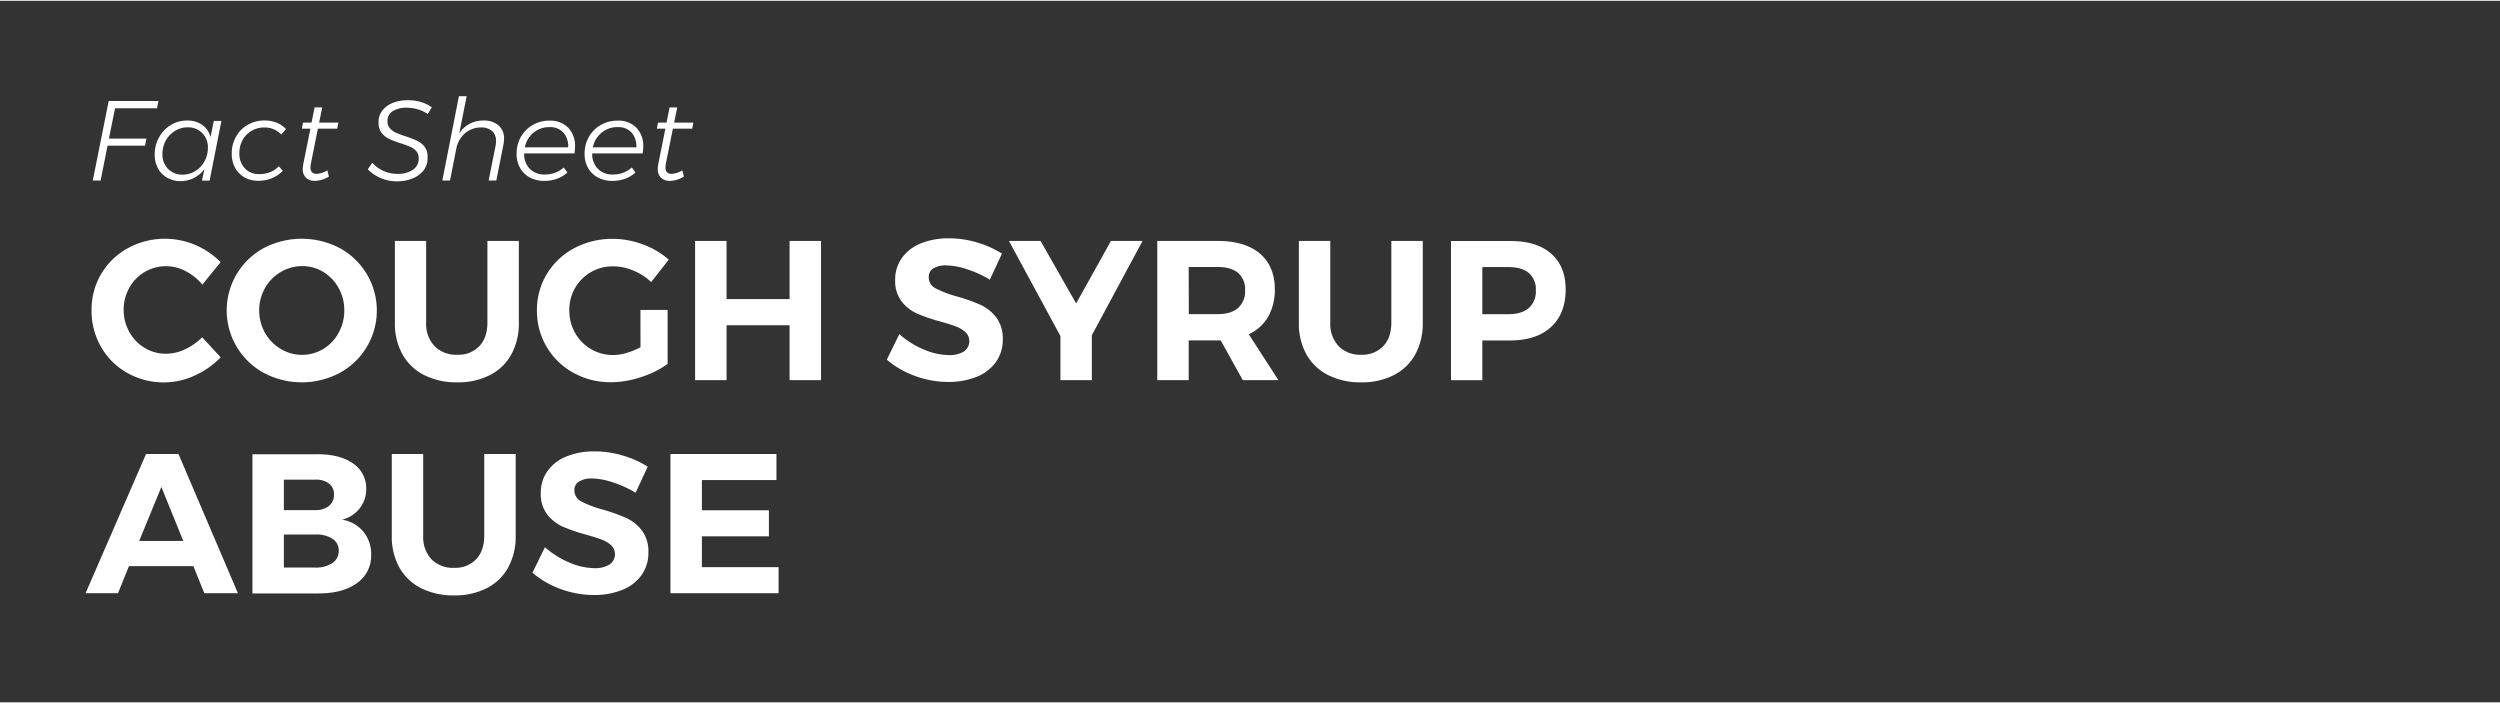 <?xml version="1.0" encoding="UTF-8"?>
<svg width="320px" height="90px" xmlns="http://www.w3.org/2000/svg" viewBox="0 0 880 246.94">
  <rect x="0" y="0" width="880" height="246.94" fill="#333333" stroke="none"/>
  <g fill="#fff">
    <path d="m55.26 37.83h-14.76l-2.16 10.68h13.2l-.48 2.49h-13.2l-2.44 12.27h-2.76l5.6-28h17.52z"></path>
    <path d="m58.8 62.25a8.26 8.26 0 0 1 -3.2-3.25 10.09 10.09 0 0 1 -1.14-4.84 12.28 12.28 0 0 1 1.54-6.11 11.41 11.41 0 0 1 4.12-4.32 10.8 10.8 0 0 1 5.76-1.58 8.92 8.92 0 0 1 5.34 1.56 7.44 7.44 0 0 1 2.88 4.29l1.16-5.72h2.68l-4.16 21h-2.68l.84-4a10.59 10.59 0 0 1 -3.72 3.1 10.46 10.46 0 0 1 -4.72 1.1 9.34 9.34 0 0 1 -4.7-1.23zm10-2.36a9.06 9.06 0 0 0 3.2-3.42 9.67 9.67 0 0 0 1.18-4.72 7.08 7.08 0 0 0 -2-5.2 6.82 6.82 0 0 0 -5.12-2 8.35 8.35 0 0 0 -4.48 1.26 9.18 9.18 0 0 0 -3.24 3.42 9.55 9.55 0 0 0 -1.16 4.77 7.09 7.09 0 0 0 2 5.2 7 7 0 0 0 5.18 2 8.29 8.29 0 0 0 4.42-1.31z"></path>
    <path d="m86.06 62.15a8.47 8.47 0 0 1 -3.3-3.36 10.16 10.16 0 0 1 -1.18-5 11.84 11.84 0 0 1 1.52-6 10.88 10.88 0 0 1 4.14-4.16 11.52 11.52 0 0 1 5.82-1.5 11.32 11.32 0 0 1 4.36.8 8.52 8.52 0 0 1 3.24 2.24l-1.66 1.9a8 8 0 0 0 -6-2.48 8.54 8.54 0 0 0 -4.4 1.16 8.24 8.24 0 0 0 -3.2 3.25 9.43 9.43 0 0 0 -1.14 4.66 7.43 7.43 0 0 0 1.94 5.34 6.7 6.7 0 0 0 5.1 2 10.41 10.41 0 0 0 3.84-.7 8.49 8.49 0 0 0 3-2.06l1.4 1.6a11.19 11.19 0 0 1 -3.8 2.6 12.5 12.5 0 0 1 -4.84.92 9.73 9.73 0 0 1 -4.84-1.21z"></path>
    <path d="m109.46 57.15a6.91 6.91 0 0 0 -.16 1.48 2.39 2.39 0 0 0 .54 1.74 2.26 2.26 0 0 0 1.66.54 8.27 8.27 0 0 0 3.72-1.2l.56 2.16a10 10 0 0 1 -4.84 1.52 4.51 4.51 0 0 1 -3.2-1.08 4.13 4.13 0 0 1 -1.16-3.16 10.55 10.55 0 0 1 .2-1.8l2.48-12.35h-3l.4-2.12h3l1.08-5.36h2.68l-1.08 5.36h6.76l-.4 2.12h-6.8z"></path>
    <path d="m148.14 35.63a13.28 13.28 0 0 1 3.86 1.84l-1.44 2.4a11.66 11.66 0 0 0 -3.56-1.68 13.8 13.8 0 0 0 -3.82-.56 9 9 0 0 0 -4.78 1.14 3.85 3.85 0 0 0 -2 3.06v.56a3.64 3.64 0 0 0 .86 2.5 6.15 6.15 0 0 0 2.1 1.54 35.73 35.73 0 0 0 3.44 1.28 34.81 34.81 0 0 1 4.06 1.58 7.34 7.34 0 0 1 2.62 2.12 5.63 5.63 0 0 1 1.02 3.59v1a7 7 0 0 1 -1.64 4 9.54 9.54 0 0 1 -3.86 2.61 14.59 14.59 0 0 1 -5.34.94 14.14 14.14 0 0 1 -5.66-1.16 13.7 13.7 0 0 1 -4.54-3.08l1.6-2.31a11.26 11.26 0 0 0 4 2.92 12.12 12.12 0 0 0 4.84 1 9.27 9.27 0 0 0 5.48-1.46 4.61 4.61 0 0 0 2-3.94 3.79 3.79 0 0 0 -.78-2.52 6.05 6.05 0 0 0 -2.16-1.58c-.87-.39-2-.82-3.5-1.3a34.14 34.14 0 0 1 -4-1.52 7 7 0 0 1 -2.58-2.08 5.55 5.55 0 0 1 -1.1-3.52 7.23 7.23 0 0 1 0-.92 6.52 6.52 0 0 1 1.54-3.72 8.57 8.57 0 0 1 3.62-2.48 14 14 0 0 1 5.12-.88 15.46 15.46 0 0 1 4.6.63z"></path>
    <path d="m175.48 43.85a6 6 0 0 1 1.94 4.74 11 11 0 0 1 -.24 2.2l-2.48 12.48h-2.7l2.44-12.2a9.2 9.2 0 0 0 .16-1.68 4.55 4.55 0 0 0 -1.38-3.54 5.65 5.65 0 0 0 -3.94-1.26 8.45 8.45 0 0 0 -5.6 2.06 9.46 9.46 0 0 0 -3.08 5.5l-2.2 11.12h-2.7l5.84-29.68h2.72l-2.6 13.12a9.48 9.48 0 0 1 3.54-3.36 10.17 10.17 0 0 1 4.86-1.2 7.93 7.93 0 0 1 5.42 1.7z"></path>
    <path d="m184.5 53.71v.12a7.25 7.25 0 0 0 2 5.32 7.13 7.13 0 0 0 5.3 2 10.52 10.52 0 0 0 3.64-.64 9.41 9.41 0 0 0 3-1.84l1.28 1.76a10.85 10.85 0 0 1 -3.64 2.2 13 13 0 0 1 -4.44.76 10.63 10.63 0 0 1 -5.14-1.2 8.5 8.5 0 0 1 -3.44-3.36 9.93 9.93 0 0 1 -1.22-5 11.67 11.67 0 0 1 1.52-5.94 10.9 10.9 0 0 1 4.18-4.18 11.51 11.51 0 0 1 5.86-1.52 8.76 8.76 0 0 1 6.6 2.48 9.1 9.1 0 0 1 2.42 6.64 18.06 18.06 0 0 1 -.2 2.4zm3.3-7.28a8.78 8.78 0 0 0 -3.06 5.16h15.26a7.31 7.31 0 0 0 -1.7-5.22 6.31 6.31 0 0 0 -4.9-1.9 8.54 8.54 0 0 0 -5.6 1.96z"></path>
    <path d="m208.46 53.71v.12a7.25 7.25 0 0 0 2 5.32 7.13 7.13 0 0 0 5.3 2 10.52 10.52 0 0 0 3.64-.64 9.41 9.41 0 0 0 3-1.84l1.28 1.76a10.85 10.85 0 0 1 -3.64 2.2 13 13 0 0 1 -4.44.76 10.63 10.63 0 0 1 -5.14-1.2 8.5 8.5 0 0 1 -3.46-3.36 9.93 9.93 0 0 1 -1.22-5 11.67 11.67 0 0 1 1.52-5.94 10.9 10.9 0 0 1 4.18-4.18 11.51 11.51 0 0 1 5.86-1.52 8.76 8.76 0 0 1 6.66 2.48 9.1 9.1 0 0 1 2.42 6.64 18.06 18.06 0 0 1 -.2 2.4zm3.3-7.28a8.78 8.78 0 0 0 -3.06 5.16h15.3a7.31 7.31 0 0 0 -1.7-5.22 6.31 6.31 0 0 0 -4.9-1.9 8.54 8.54 0 0 0 -5.64 1.96z"></path>
    <path d="m234.42 57.15a6.91 6.91 0 0 0 -.16 1.48 2.39 2.39 0 0 0 .54 1.74 2.26 2.26 0 0 0 1.66.54 8.27 8.27 0 0 0 3.72-1.2l.56 2.16a10.07 10.07 0 0 1 -4.84 1.52 4.51 4.51 0 0 1 -3.2-1.08 4.09 4.09 0 0 1 -1.16-3.16 9.62 9.62 0 0 1 .2-1.8l2.48-12.35h-3l.4-2.12h3l1.08-5.36h2.68l-1.08 5.36h6.76l-.4 2.12h-6.8z"></path>
    <path d="m65.3 95.13a15 15 0 0 0 -6.82-1.71 14.68 14.68 0 0 0 -12.95 7.58 15.58 15.58 0 0 0 -2 7.77 15.77 15.77 0 0 0 2 7.8 14.72 14.72 0 0 0 5.39 5.6 14.37 14.37 0 0 0 7.56 2.07 15.87 15.87 0 0 0 6.69-1.58 21 21 0 0 0 6-4.23l6.51 7.07a29.64 29.64 0 0 1 -9.2 6.44 25.77 25.77 0 0 1 -10.61 2.38 26.09 26.09 0 0 1 -13.04-3.32 24.26 24.26 0 0 1 -9.24-9.13 25.41 25.41 0 0 1 -3.36-13 24.46 24.46 0 0 1 12.84-21.82 27.06 27.06 0 0 1 13.27-3.29 27.59 27.59 0 0 1 19.32 8.24l-6.44 7.91a18.59 18.59 0 0 0 -5.92-4.78z"></path>
    <path d="m119.59 87.05a25 25 0 0 1 0 43.92 28.51 28.51 0 0 1 -26.74 0 24.83 24.83 0 0 1 -9.48-9.1 25 25 0 0 1 9.45-34.82 28.87 28.87 0 0 1 26.77 0zm-20.79 8.43a15.12 15.12 0 0 0 -5.53 5.64 16.19 16.19 0 0 0 0 15.75 15.77 15.77 0 0 0 5.54 5.67 14.5 14.5 0 0 0 15 0 14.83 14.83 0 0 0 5.38-5.67 16.12 16.12 0 0 0 2-7.94 15.79 15.79 0 0 0 -2-7.84 15 15 0 0 0 -5.38-5.64 14.16 14.16 0 0 0 -7.46-2.06 14.66 14.66 0 0 0 -7.55 2.09z"></path>
    <path d="m153 121.59a10.63 10.63 0 0 0 8 3 10.16 10.16 0 0 0 7.7-3q2.86-3 2.87-8.33v-28.73h11.06v28.77a22.62 22.62 0 0 1 -2.63 11.16 17.81 17.81 0 0 1 -7.53 7.28 24.6 24.6 0 0 1 -11.55 2.56 25 25 0 0 1 -11.62-2.56 18 18 0 0 1 -7.63-7.28 22.42 22.42 0 0 1 -2.67-11.16v-28.77h11v28.77a11.36 11.36 0 0 0 3 8.29z"></path>
    <path d="m225.43 108.82h9.57v19a33.28 33.28 0 0 1 -9.38 4.65 33.76 33.76 0 0 1 -10.5 1.79 26.77 26.77 0 0 1 -13.3-3.33 24.73 24.73 0 0 1 -12.82-21.93 24.33 24.33 0 0 1 3.5-12.85 24.62 24.62 0 0 1 9.62-9.06 28.28 28.28 0 0 1 13.62-3.29 30 30 0 0 1 10.67 2 28.3 28.3 0 0 1 9 5.32l-6.2 7.88a20.23 20.23 0 0 0 -6.3-4.06 18.63 18.63 0 0 0 -7.14-1.47 15.21 15.21 0 0 0 -13.37 7.66 15.57 15.57 0 0 0 -2 7.88 15.75 15.75 0 0 0 2.06 7.94 15.25 15.25 0 0 0 13.41 7.74 16.81 16.81 0 0 0 4.69-.74 26.1 26.1 0 0 0 4.9-2z"></path>
    <path d="m244.68 84.53h11.06v20.47h22.19v-20.47h11.07v49h-11.07v-19.32h-22.19v19.32h-11.06z"></path>
    <path d="m340.4 94.5a24.25 24.25 0 0 0 -7.24-1.36 8.51 8.51 0 0 0 -4.55 1 3.4 3.4 0 0 0 -1.68 3.08 4.31 4.31 0 0 0 2.41 4 37.3 37.3 0 0 0 7.46 2.84 64.32 64.32 0 0 1 8.29 2.94 14.73 14.73 0 0 1 5.57 4.41 12.22 12.22 0 0 1 2.31 7.77 13.29 13.29 0 0 1 -2.49 8.08 15.27 15.27 0 0 1 -6.82 5.15 26.39 26.39 0 0 1 -9.87 1.75 33.74 33.74 0 0 1 -11.69-2.1 31.65 31.65 0 0 1 -9.94-5.74l4.41-9a29.91 29.91 0 0 0 8.54 5.39 23.06 23.06 0 0 0 8.82 2 9.71 9.71 0 0 0 5.35-1.26 4.4 4.4 0 0 0 .63-6.76 9.93 9.93 0 0 0 -3.29-2q-2-.78-5.49-1.75a64.56 64.56 0 0 1 -8.23-2.8 14.58 14.58 0 0 1 -5.49-4.27 11.83 11.83 0 0 1 -2.31-7.63 12.94 12.94 0 0 1 2.38-7.74 15.09 15.09 0 0 1 6.65-5.11 25.6 25.6 0 0 1 9.94-1.78 34.43 34.43 0 0 1 9.93 1.48 33.51 33.51 0 0 1 8.69 3.91l-4.27 9.17a37.11 37.11 0 0 0 -8.02-3.67z"></path>
    <path d="m402.18 84.53-17.85 33.18v15.82h-11.06v-15.53l-18.13-33.47h11.13l12.53 22 12.25-22z"></path>
    <path d="m437.46 133.53-7.77-14h-11.27v14h-11.06v-49h21.28q9.58 0 14.84 4.44c3.5 3 5.25 7.15 5.25 12.57a19 19 0 0 1 -2.35 9.69 15 15 0 0 1 -6.82 6.13l10.44 16.17zm-19-23.24h10.22c3.08 0 5.44-.71 7.1-2.14a7.79 7.79 0 0 0 2.49-6.26 7.51 7.51 0 0 0 -2.49-6.13c-1.66-1.37-4-2.06-7.1-2.06h-10.26z"></path>
    <path d="m471.23 121.59a10.6 10.6 0 0 0 7.95 3 10.17 10.17 0 0 0 7.7-3q2.87-3 2.87-8.33v-28.73h11.06v28.77a22.62 22.62 0 0 1 -2.63 11.16 17.85 17.85 0 0 1 -7.52 7.28 24.6 24.6 0 0 1 -11.55 2.56 25 25 0 0 1 -11.62-2.56 17.89 17.89 0 0 1 -7.63-7.28 22.31 22.31 0 0 1 -2.66-11.16v-28.77h11.06v28.77a11.36 11.36 0 0 0 2.97 8.29z"></path>
    <path d="m546 89c3.4 3 5.11 7.15 5.11 12.57q0 8.53-5.15 13.26t-14.45 4.73h-9.73v14h-11.03v-49h20.79q9.38-.03 14.46 4.44zm-7.88 19.18a7.79 7.79 0 0 0 2.49-6.26 7.51 7.51 0 0 0 -2.49-6.13q-2.49-2.06-7.17-2.06h-9.17v16.59h9.22q4.66-.03 7.15-2.17z"></path>
    <path d="m71.92 208.53-3.85-9.53h-22.68l-3.85 9.52h-11.41l21.28-49h11.41l20.93 49zm-22.92-18.41h15.5l-7.7-19z"></path>
    <path d="m124.21 162.82a10.39 10.39 0 0 1 4.69 9 10.71 10.71 0 0 1 -2.28 6.82 11.29 11.29 0 0 1 -6.19 4 12.31 12.31 0 0 1 7.49 4.23 12.45 12.45 0 0 1 2.73 8.16 11.68 11.68 0 0 1 -5 9.94q-5 3.63-13.51 3.64h-23.28v-49h22.54q8.12-.08 12.81 3.21zm-8.44 15a4.87 4.87 0 0 0 1.79-4 4.7 4.7 0 0 0 -1.79-3.92 7.45 7.45 0 0 0 -4.93-1.33h-10.92v10.71h10.92a7.64 7.64 0 0 0 4.93-1.45zm1.23 20.1a5.06 5.06 0 0 0 2.24-4.37 4.83 4.83 0 0 0 -2.24-4.2 10.35 10.35 0 0 0 -6.16-1.47h-10.92v11.62h10.92a10.56 10.56 0 0 0 6.16-1.58z"></path>
    <path d="m151.89 196.59a10.62 10.62 0 0 0 8 3 10.17 10.17 0 0 0 7.7-3q2.86-3 2.87-8.33v-28.73h11.06v28.77a22.62 22.62 0 0 1 -2.63 11.16 17.85 17.85 0 0 1 -7.52 7.28 24.6 24.6 0 0 1 -11.55 2.56 25 25 0 0 1 -11.62-2.56 17.89 17.89 0 0 1 -7.63-7.28 22.31 22.31 0 0 1 -2.66-11.16v-28.77h11.06v28.77a11.36 11.36 0 0 0 2.92 8.29z"></path>
    <path d="m215.66 169.5a24.25 24.25 0 0 0 -7.24-1.36 8.51 8.51 0 0 0 -4.55 1.05 3.4 3.4 0 0 0 -1.68 3.08 4.31 4.31 0 0 0 2.41 3.95 37.3 37.3 0 0 0 7.46 2.84 64.32 64.32 0 0 1 8.29 2.94 14.73 14.73 0 0 1 5.57 4.41 12.22 12.22 0 0 1 2.31 7.77 13.29 13.29 0 0 1 -2.49 8.08 15.27 15.27 0 0 1 -6.82 5.15 26.39 26.39 0 0 1 -9.87 1.75 33.74 33.74 0 0 1 -11.69-2.1 31.65 31.65 0 0 1 -9.94-5.74l4.41-9a29.91 29.91 0 0 0 8.54 5.39 23.06 23.06 0 0 0 8.82 2 9.71 9.71 0 0 0 5.35-1.26 4.4 4.4 0 0 0 .63-6.76 9.93 9.93 0 0 0 -3.29-2q-2-.78-5.49-1.75a64.56 64.56 0 0 1 -8.23-2.8 14.58 14.58 0 0 1 -5.49-4.27 11.83 11.83 0 0 1 -2.31-7.63 12.94 12.94 0 0 1 2.38-7.74 15.09 15.09 0 0 1 6.65-5.11 25.6 25.6 0 0 1 9.94-1.78 34.43 34.43 0 0 1 9.94 1.47 33.51 33.51 0 0 1 8.73 3.92l-4.27 9.17a37.11 37.11 0 0 0 -8.07-3.67z"></path>
    <path d="m236 159.53h37.31v9.17h-26.25v10.64h23.59v9.17h-23.59v10.85h27v9.17h-38.06z"></path>
  </g>
</svg>

